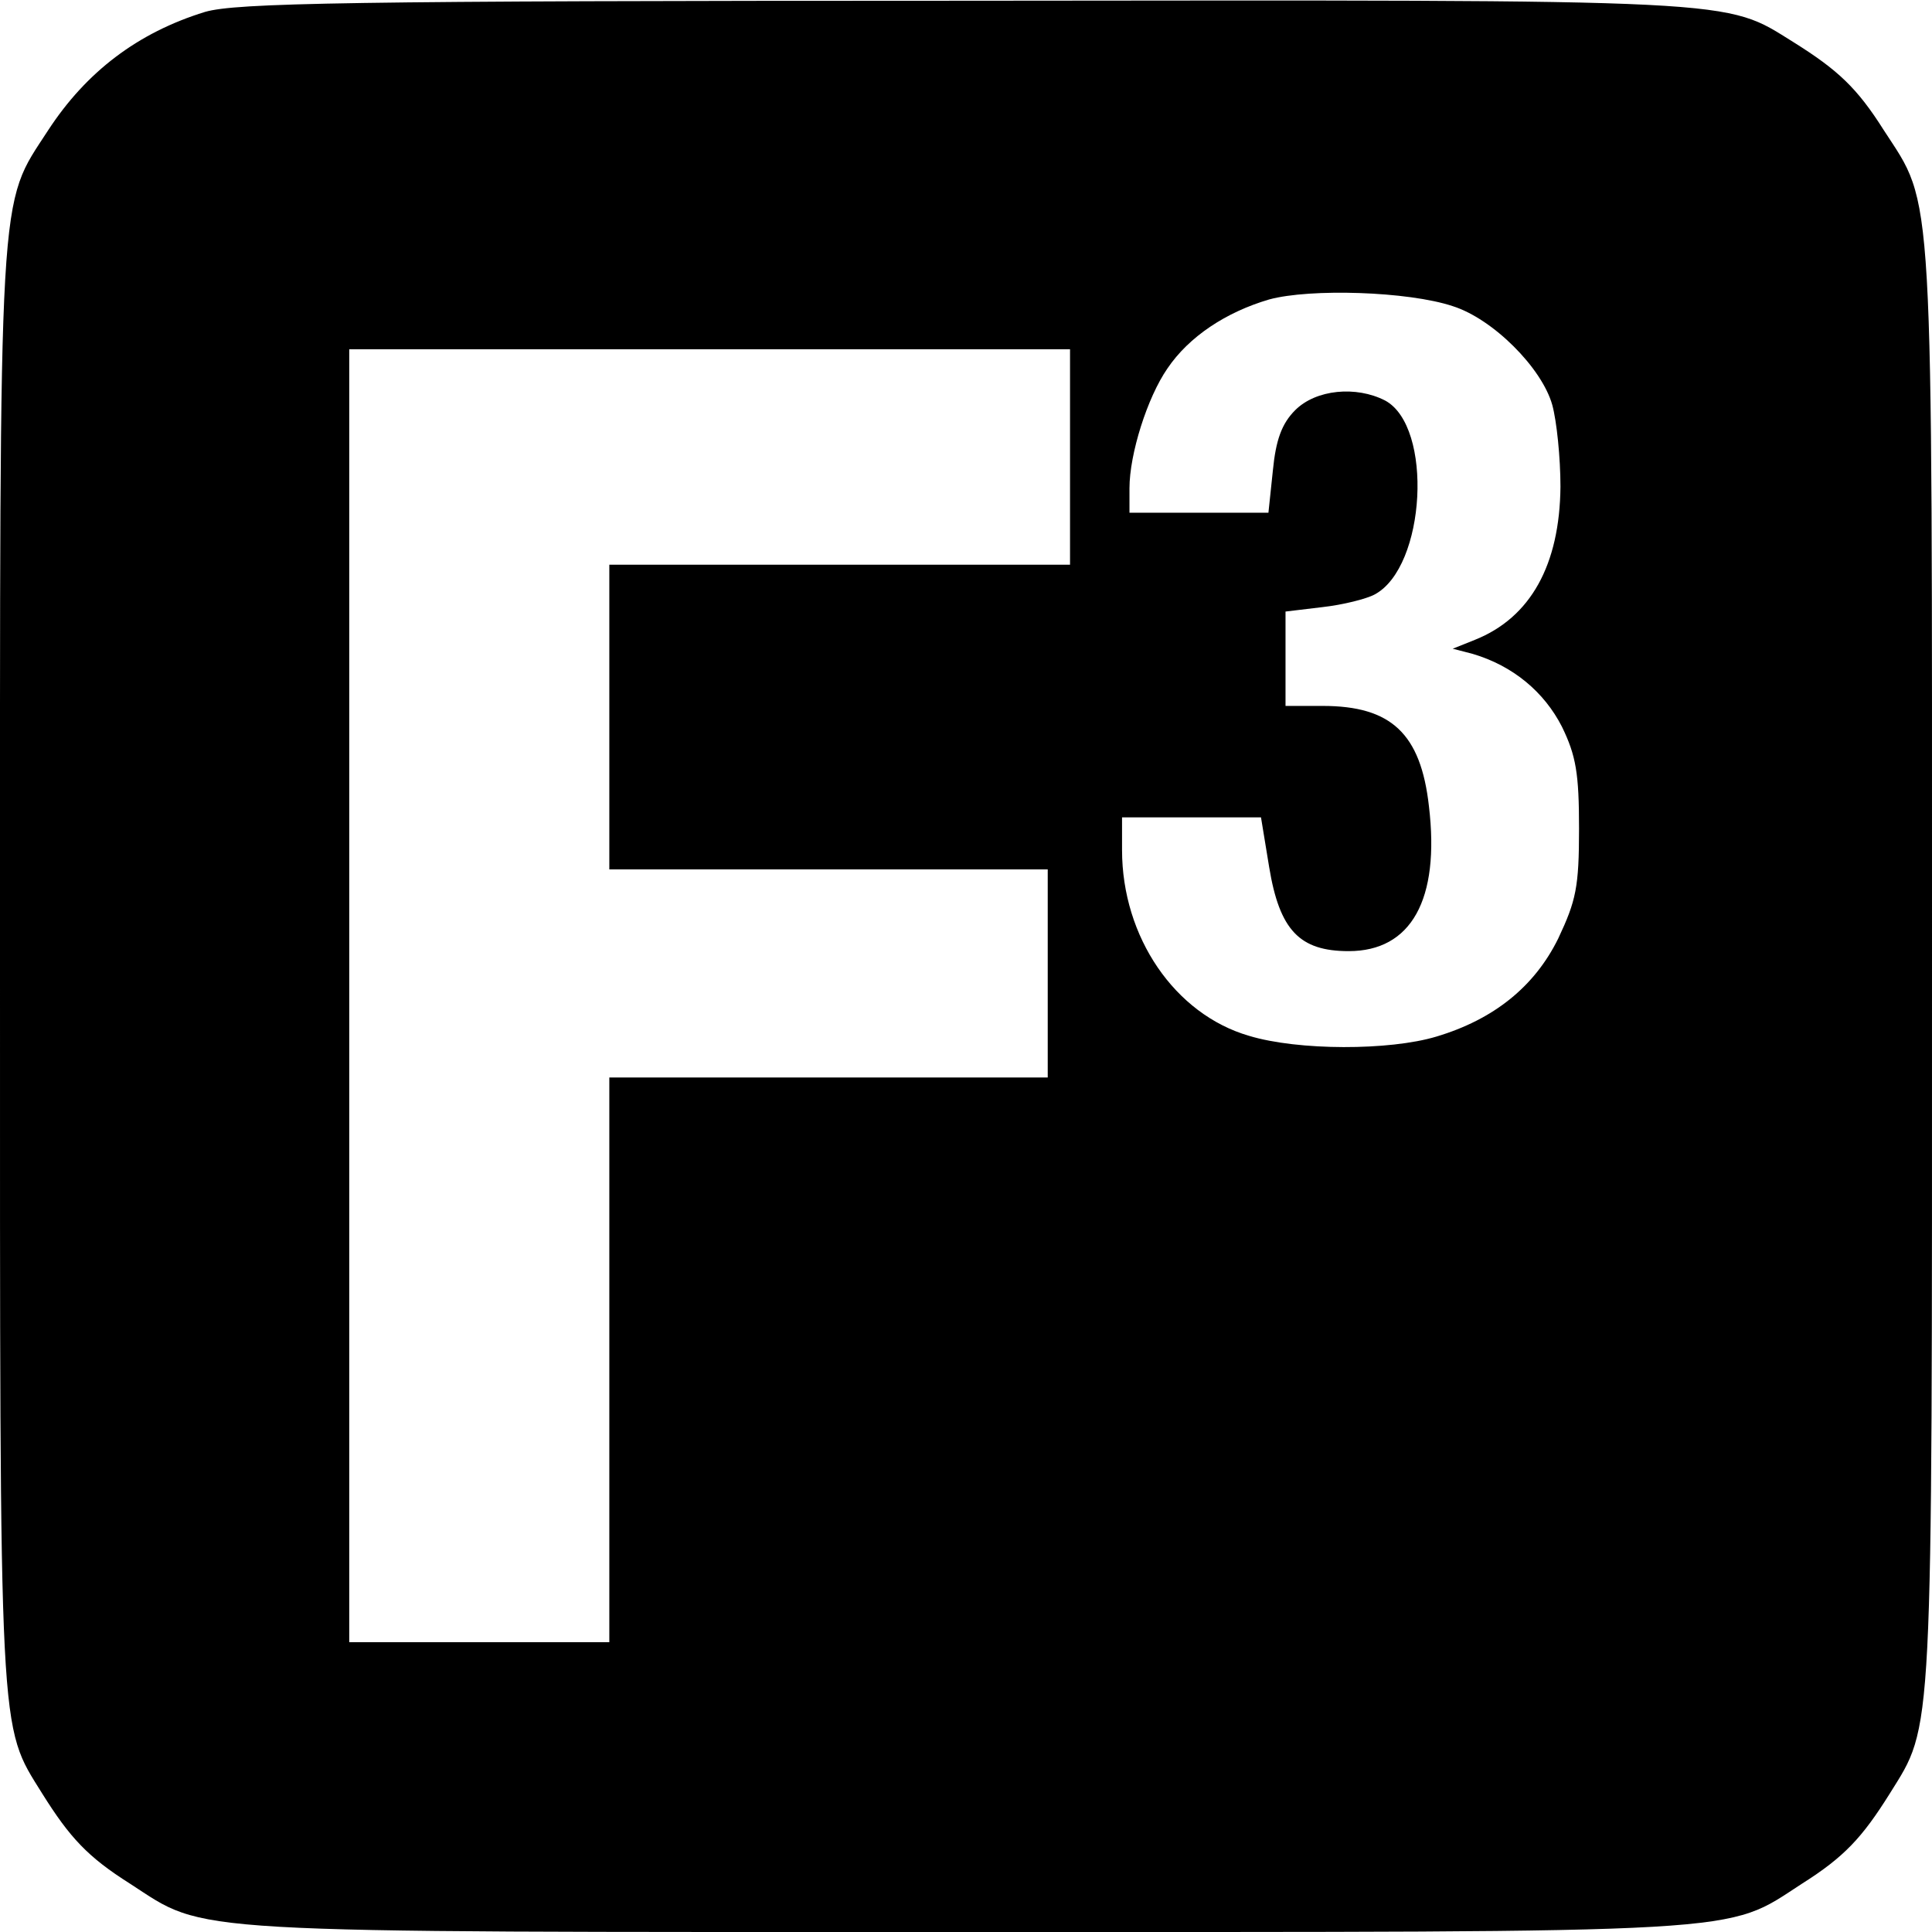 <?xml version="1.0" standalone="no"?>
<!DOCTYPE svg PUBLIC "-//W3C//DTD SVG 20010904//EN"
 "http://www.w3.org/TR/2001/REC-SVG-20010904/DTD/svg10.dtd">
<svg version="1.0" xmlns="http://www.w3.org/2000/svg"
 width="260pt" height="260pt" viewBox="0 0 260 260"
 preserveAspectRatio="xMidYMid meet">
<g transform="translate(0,260) scale(0.1,-0.1)"
fill="#000000" stroke="none">
<path d="M276 2584 c-91 -28 -160 -81 -211 -159 -68 -105 -65 -56 -65 -1125 0
-1054 -2 -1019 57 -1114 37 -59 61 -85 118 -121 105 -68 56 -65 1125 -65 1069
0 1020 -3 1125 65 57 36 81 62 118 121 59 95 57 60 57 1114 0 1069 3 1020 -65
1125 -36 57 -62 81 -121 118 -95 59 -59 57 -1118 56 -833 0 -978 -3 -1020 -15z
m1679 -396 c54 -17 120 -83 134 -133 6 -22 11 -71 11 -110 -1 -105 -40 -176
-115 -206 l-30 -12 27 -7 c54 -16 96 -51 120 -98 19 -39 23 -63 23 -137 0 -79
-4 -97 -28 -148 -32 -65 -87 -109 -164 -132 -63 -19 -186 -19 -252 1 -100 29
-171 133 -171 250 l0 44 94 0 93 0 11 -67 c14 -85 41 -113 107 -113 84 0 123
69 108 195 -11 98 -51 135 -143 135 l-50 0 0 64 0 63 50 6 c27 3 59 11 70 17
69 37 79 226 14 261 -39 20 -93 15 -121 -13 -18 -18 -26 -40 -30 -81 l-6 -57
-93 0 -94 0 0 33 c0 46 24 122 51 161 29 43 79 76 137 93 55 15 187 11 247 -9z
m-515 -203 l0 -145 -310 0 -310 0 0 -205 0 -205 295 0 295 0 0 -140 0 -140
-295 0 -295 0 0 -380 0 -380 -175 0 -175 0 0 870 0 870 485 0 485 0 0 -145z"/>
</g>
</svg>

